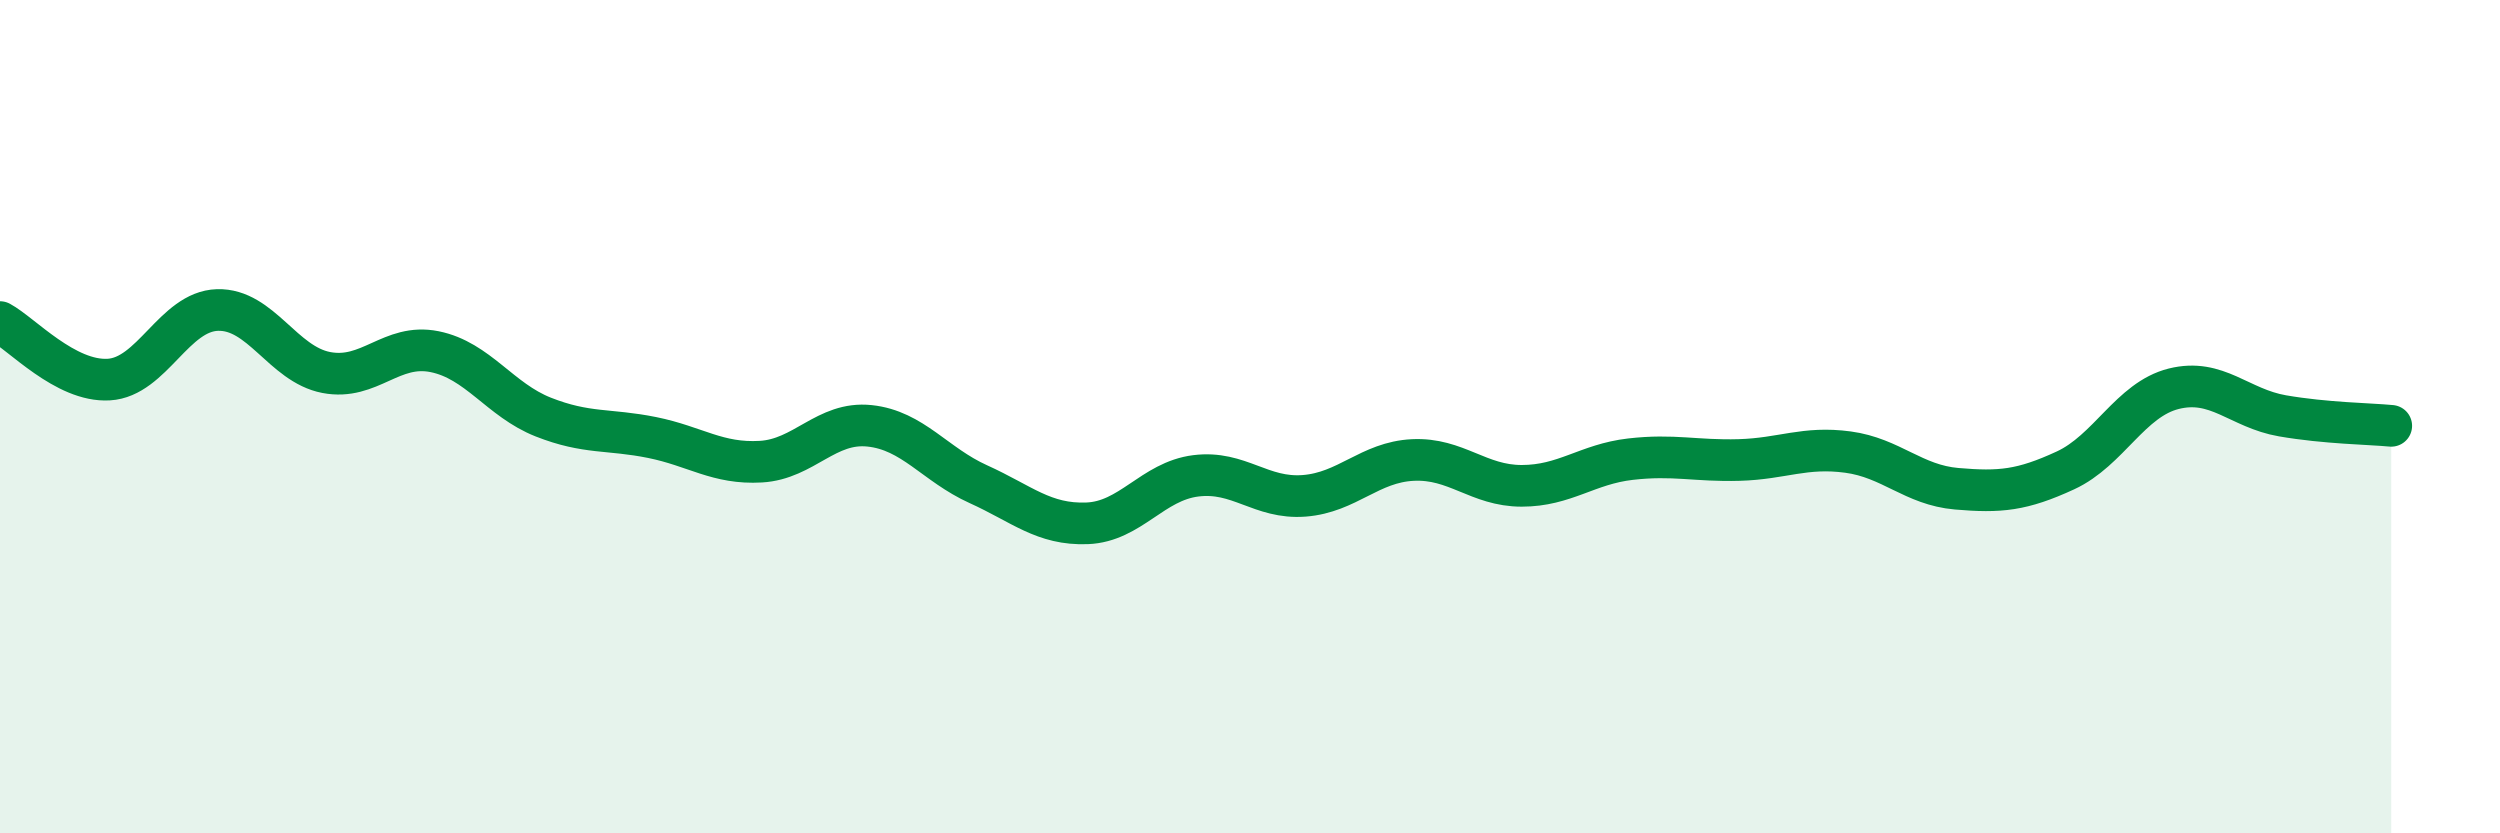 
    <svg width="60" height="20" viewBox="0 0 60 20" xmlns="http://www.w3.org/2000/svg">
      <path
        d="M 0,7.73 C 0.52,8.01 1.57,9.17 2.61,9.11 C 3.65,9.05 4.18,7.47 5.22,7.44 C 6.26,7.41 6.79,8.74 7.83,8.94 C 8.87,9.14 9.39,8.23 10.43,8.44 C 11.47,8.65 12,9.6 13.04,10.01 C 14.08,10.42 14.61,10.29 15.65,10.5 C 16.69,10.71 17.22,11.14 18.26,11.08 C 19.3,11.02 19.83,10.11 20.87,10.22 C 21.91,10.33 22.44,11.15 23.48,11.62 C 24.52,12.09 25.05,12.6 26.09,12.56 C 27.13,12.52 27.66,11.55 28.7,11.42 C 29.74,11.29 30.26,11.98 31.3,11.9 C 32.34,11.82 32.87,11.09 33.91,11.04 C 34.95,10.99 35.48,11.66 36.52,11.66 C 37.56,11.66 38.09,11.14 39.13,11.02 C 40.17,10.9 40.7,11.07 41.74,11.04 C 42.78,11.01 43.31,10.71 44.35,10.85 C 45.39,10.99 45.92,11.64 46.96,11.73 C 48,11.82 48.53,11.77 49.57,11.29 C 50.61,10.81 51.13,9.59 52.17,9.33 C 53.21,9.07 53.74,9.8 54.78,9.98 C 55.82,10.16 56.87,10.17 57.39,10.22L57.39 20L0 20Z"
        fill="#008740"
        opacity="0.1"
        stroke-linecap="round"
        stroke-linejoin="round"
      />
      <path
        d="M 0,7.73 C 0.52,8.01 1.57,9.17 2.61,9.11 C 3.65,9.05 4.18,7.47 5.22,7.44 C 6.26,7.41 6.79,8.74 7.83,8.94 C 8.87,9.14 9.39,8.23 10.43,8.44 C 11.47,8.65 12,9.6 13.04,10.01 C 14.08,10.42 14.61,10.29 15.65,10.5 C 16.69,10.71 17.22,11.14 18.26,11.08 C 19.3,11.02 19.83,10.11 20.87,10.22 C 21.91,10.33 22.44,11.15 23.48,11.62 C 24.52,12.09 25.05,12.6 26.09,12.56 C 27.13,12.52 27.66,11.55 28.7,11.42 C 29.74,11.29 30.26,11.98 31.3,11.9 C 32.34,11.82 32.87,11.09 33.91,11.04 C 34.95,10.99 35.48,11.66 36.52,11.66 C 37.56,11.66 38.09,11.14 39.13,11.02 C 40.17,10.9 40.7,11.07 41.74,11.04 C 42.78,11.01 43.31,10.71 44.35,10.85 C 45.39,10.99 45.92,11.64 46.96,11.73 C 48,11.82 48.53,11.77 49.57,11.29 C 50.61,10.81 51.13,9.59 52.17,9.33 C 53.21,9.07 53.74,9.8 54.78,9.98 C 55.82,10.16 56.87,10.17 57.39,10.22"
        stroke="#008740"
        stroke-width="1"
        fill="none"
        stroke-linecap="round"
        stroke-linejoin="round"
      />
    </svg>
  